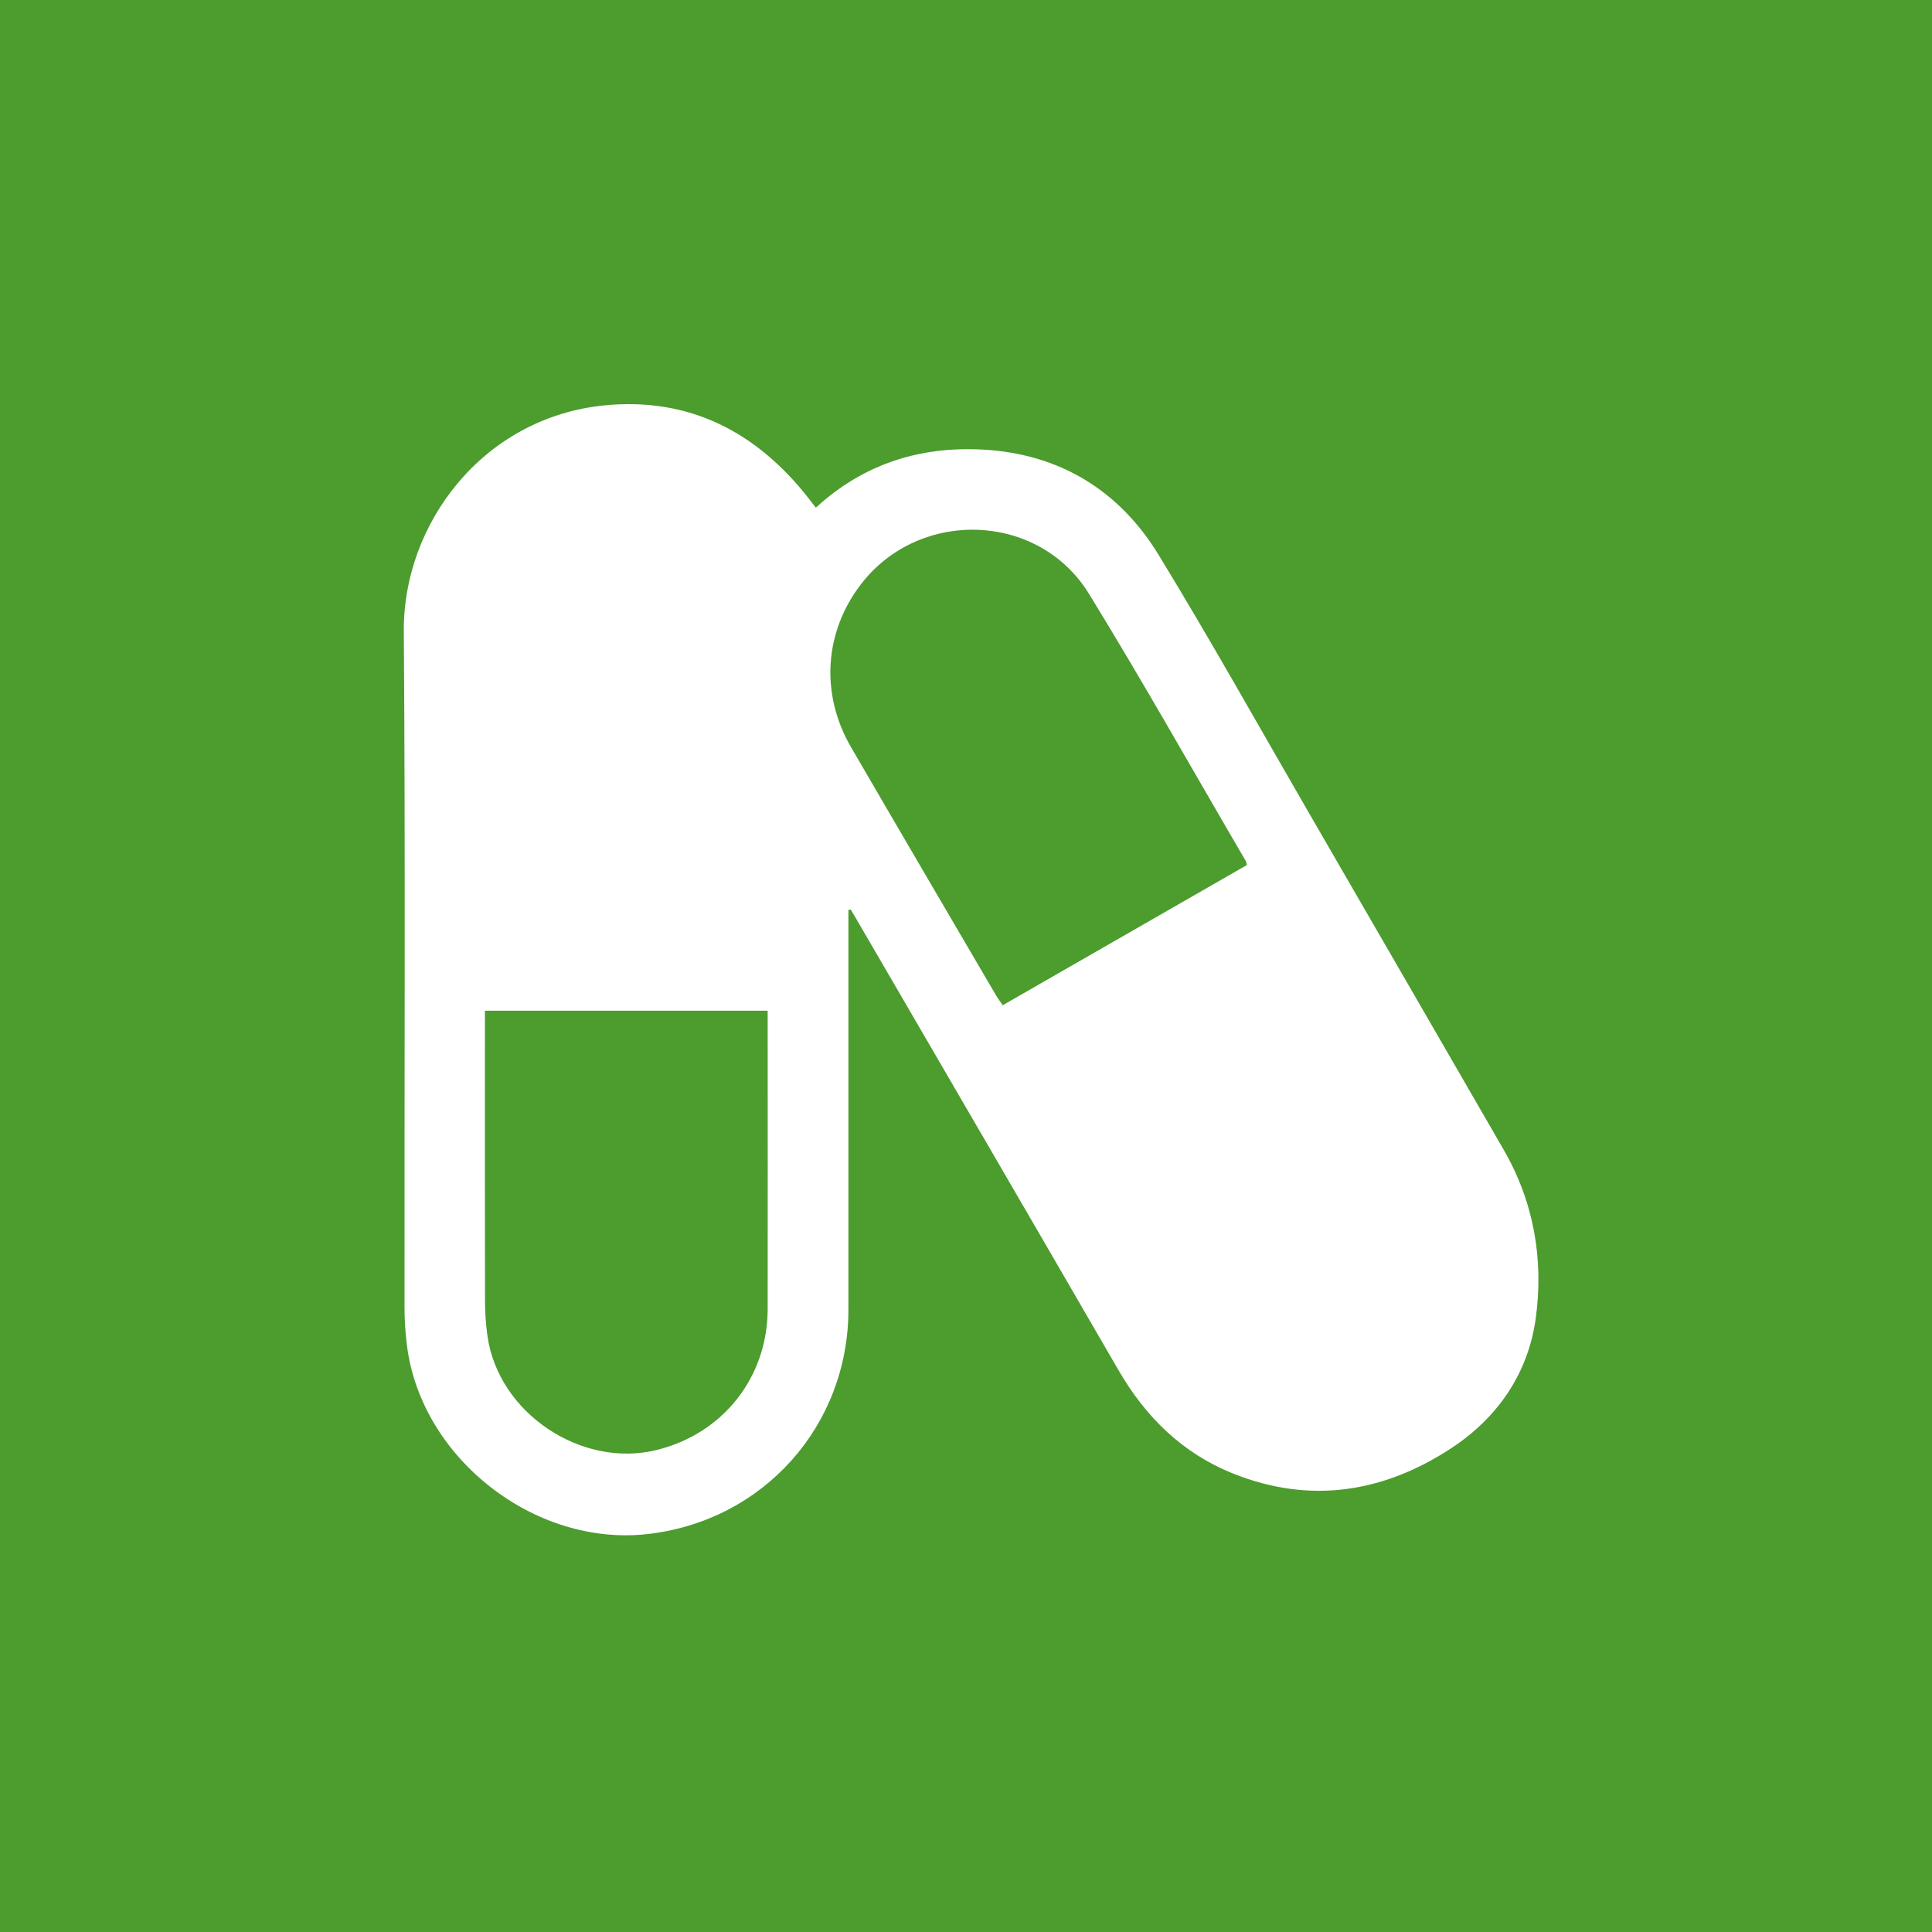 <svg xmlns="http://www.w3.org/2000/svg" xmlns:xlink="http://www.w3.org/1999/xlink" id="Layer_1" x="0px" y="0px" viewBox="0 0 162 162" style="enable-background:new 0 0 162 162;" xml:space="preserve"><rect y="0" style="fill:#4C9C2E;" width="162" height="162"></rect><g>	<g>		<path style="fill:#FFFFFF;" d="M71.14,76.3c0,0.38,0,0.76,0,1.14c0,10.79,0,21.58,0,32.37c0,9.74-7.12,17.71-16.81,18.82   c-9.46,1.09-18.99-6.33-20.2-15.76c-0.13-1.04-0.21-2.1-0.21-3.16C33.9,90.78,34,71.85,33.86,52.91   c-0.06-8.95,6.59-17.9,16.83-18.92c7.09-0.7,12.75,2.22,17.1,7.78c0.21,0.27,0.42,0.55,0.62,0.8c4.01-3.69,8.76-5.16,14.02-4.87   c6.39,0.35,11.4,3.4,14.71,8.81c4.35,7.12,8.42,14.41,12.6,21.63c5.45,9.42,10.9,18.83,16.34,28.26   c2.55,4.41,3.37,9.23,2.69,14.17c-0.64,4.61-3.21,8.32-7.06,10.85c-5.67,3.73-11.84,4.73-18.31,2.14   c-4.25-1.7-7.34-4.74-9.62-8.68c-7.3-12.61-14.64-25.21-21.97-37.81c-0.16-0.27-0.32-0.54-0.48-0.81   C71.27,76.28,71.2,76.29,71.14,76.3z M104.56,72.53c-0.05-0.16-0.06-0.27-0.11-0.35c-4.37-7.47-8.61-15.02-13.14-22.39   c-4.21-6.85-14.21-7.18-19.11-0.81c-3.09,4.01-3.43,9.22-0.84,13.67c4.03,6.94,8.09,13.86,12.14,20.78   c0.17,0.29,0.38,0.56,0.58,0.86C90.95,80.34,97.76,76.44,104.56,72.53z M64.37,84.75c-7.97,0-15.81,0-23.71,0   c0,0.46,0,0.84,0,1.22c0,7.72-0.01,15.43,0.01,23.15c0,0.98,0.07,1.97,0.21,2.94c0.92,6.43,7.88,11.09,14.2,9.52   c5.56-1.38,9.28-6.09,9.29-11.83c0.01-8.03,0-16.07,0-24.1C64.37,85.38,64.37,85.1,64.37,84.75z"></path>	</g></g></svg>